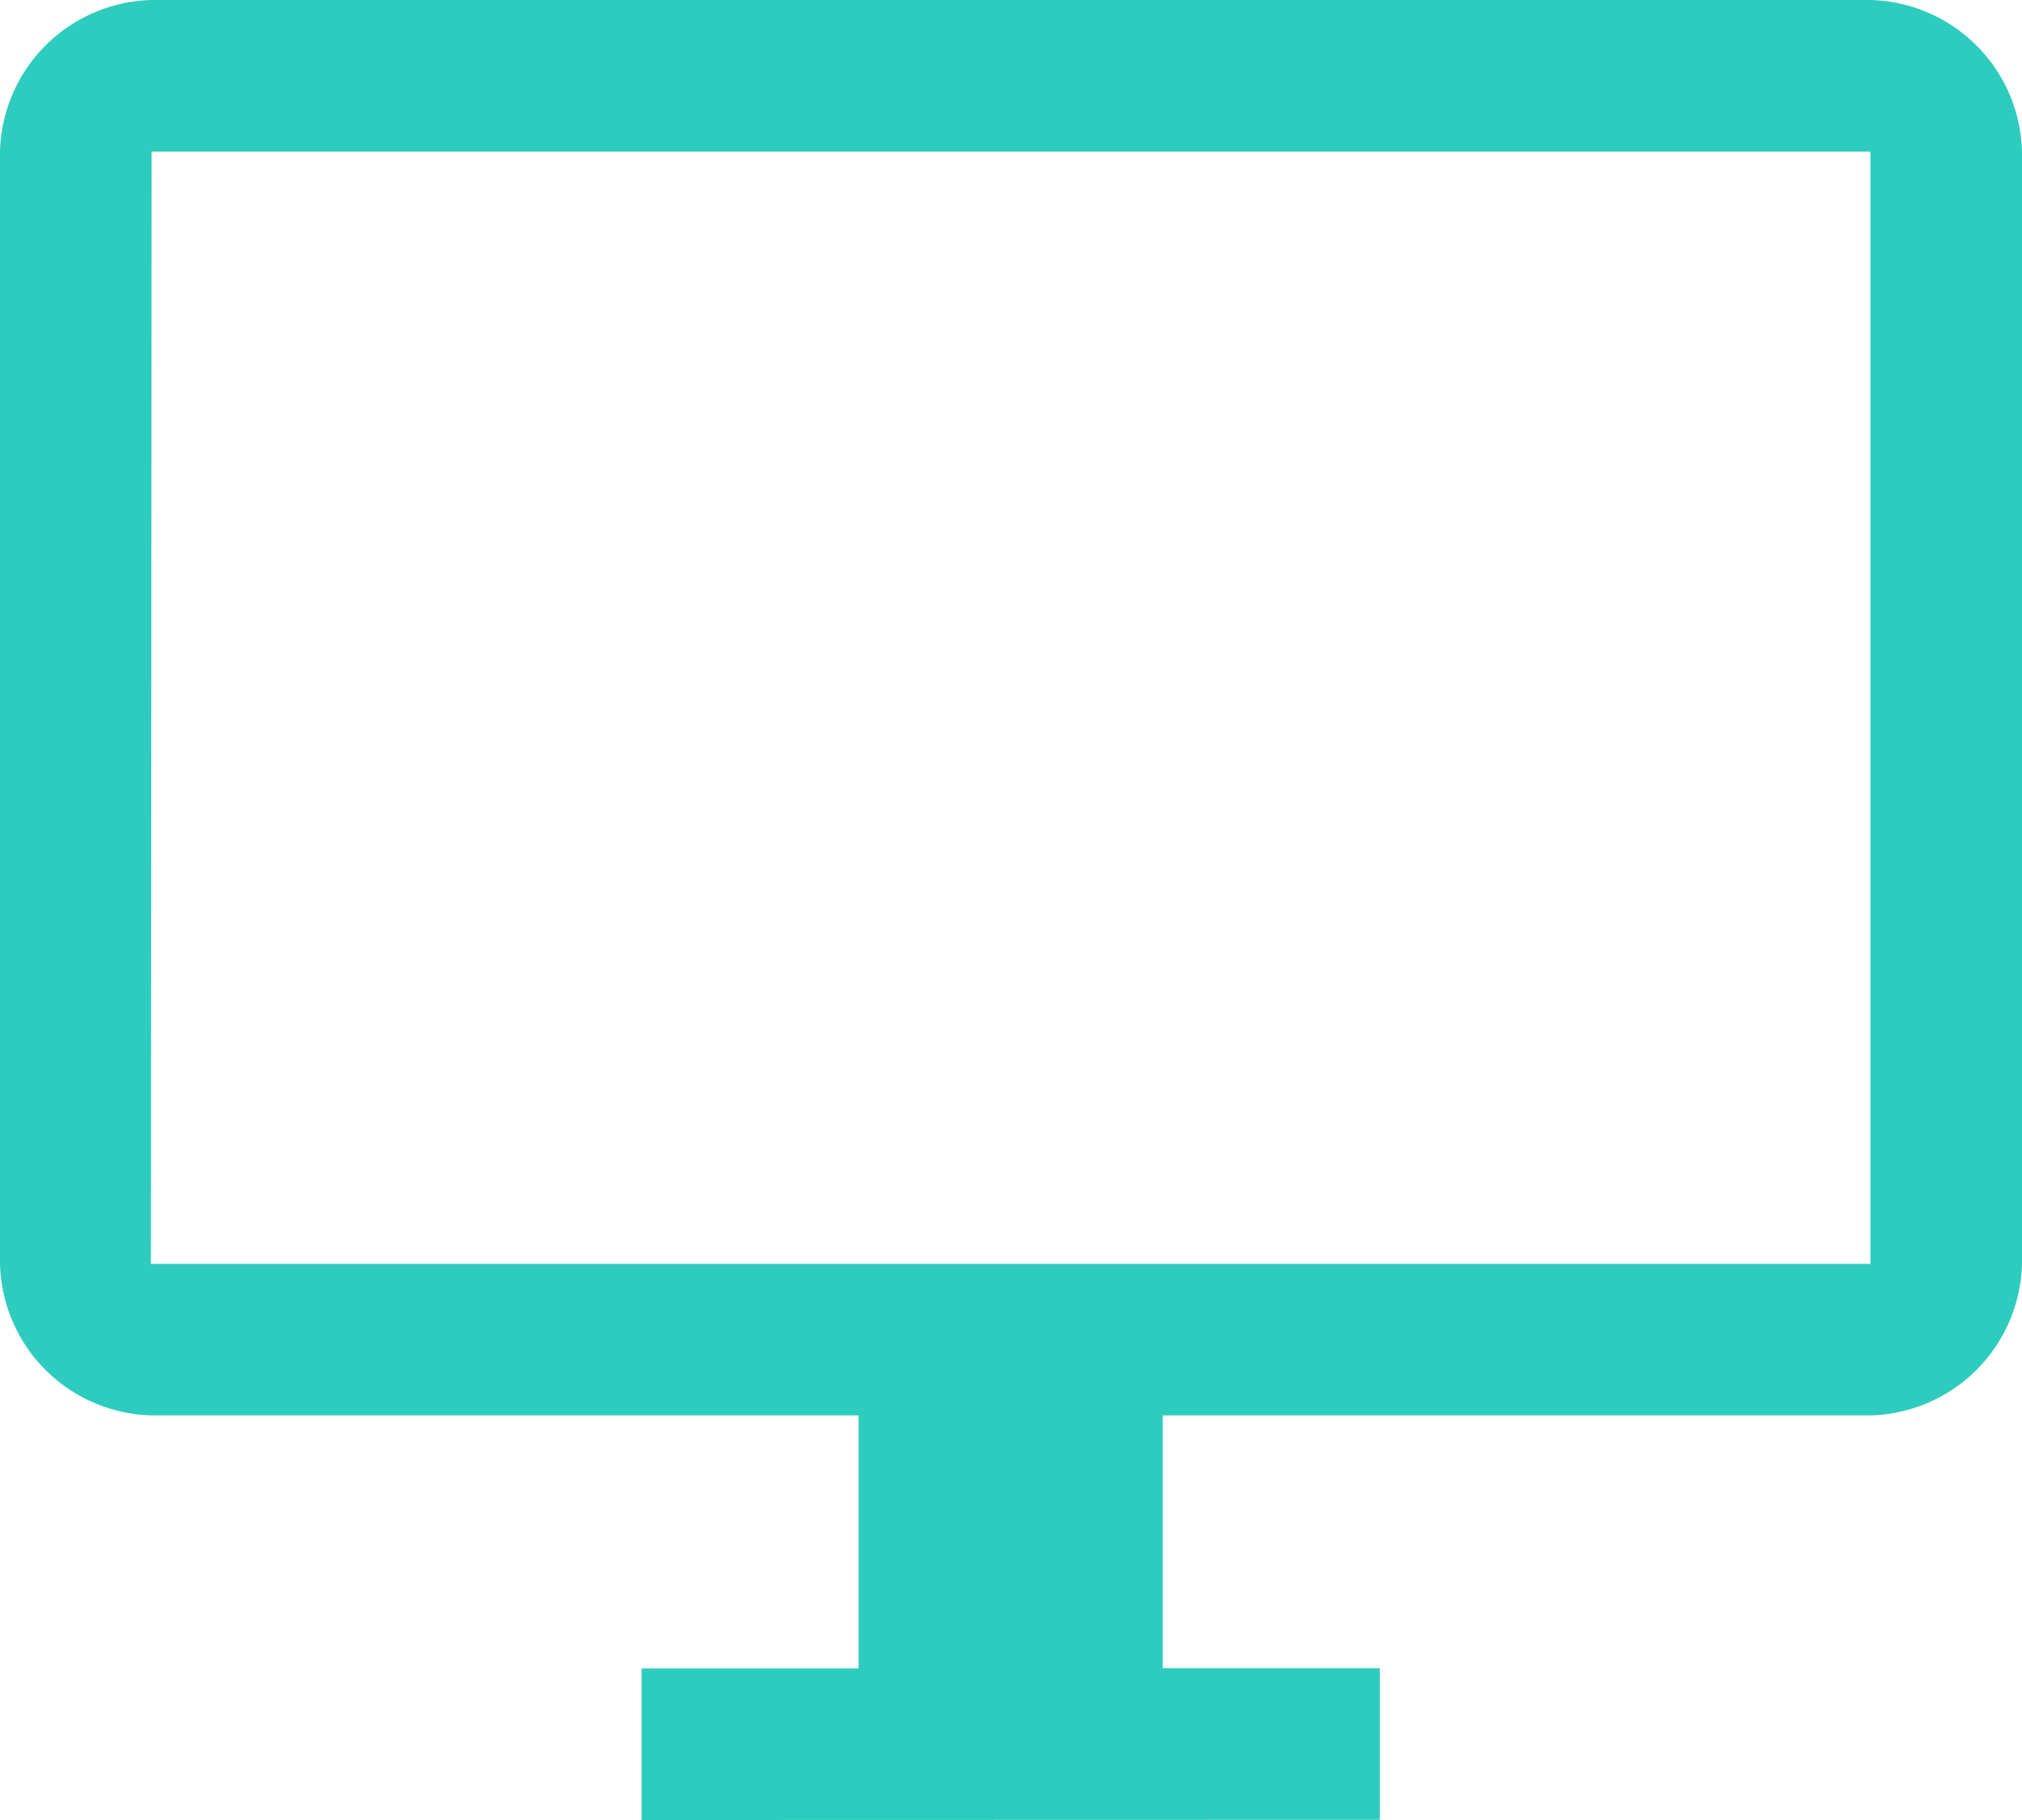 <svg xmlns="http://www.w3.org/2000/svg" width="21.431" height="19.288" viewBox="0 0 21.431 19.288">
  <path id="desktop_windows_FILL0_wght400_GRAD0_opsz48" d="M86.8,235.288v-1.607h2.3V231h-7.5A1.648,1.648,0,0,1,80,229.394V217.607A1.648,1.648,0,0,1,81.607,216H99.824a1.648,1.648,0,0,1,1.607,1.607v11.787A1.648,1.648,0,0,1,99.824,231h-7.5v2.679h2.3v1.607Zm-5.2-5.894H99.824V217.607H81.607Zm0,0v0Z" transform="translate(-80 -216)" fill="#2eccbf"/>
</svg>
